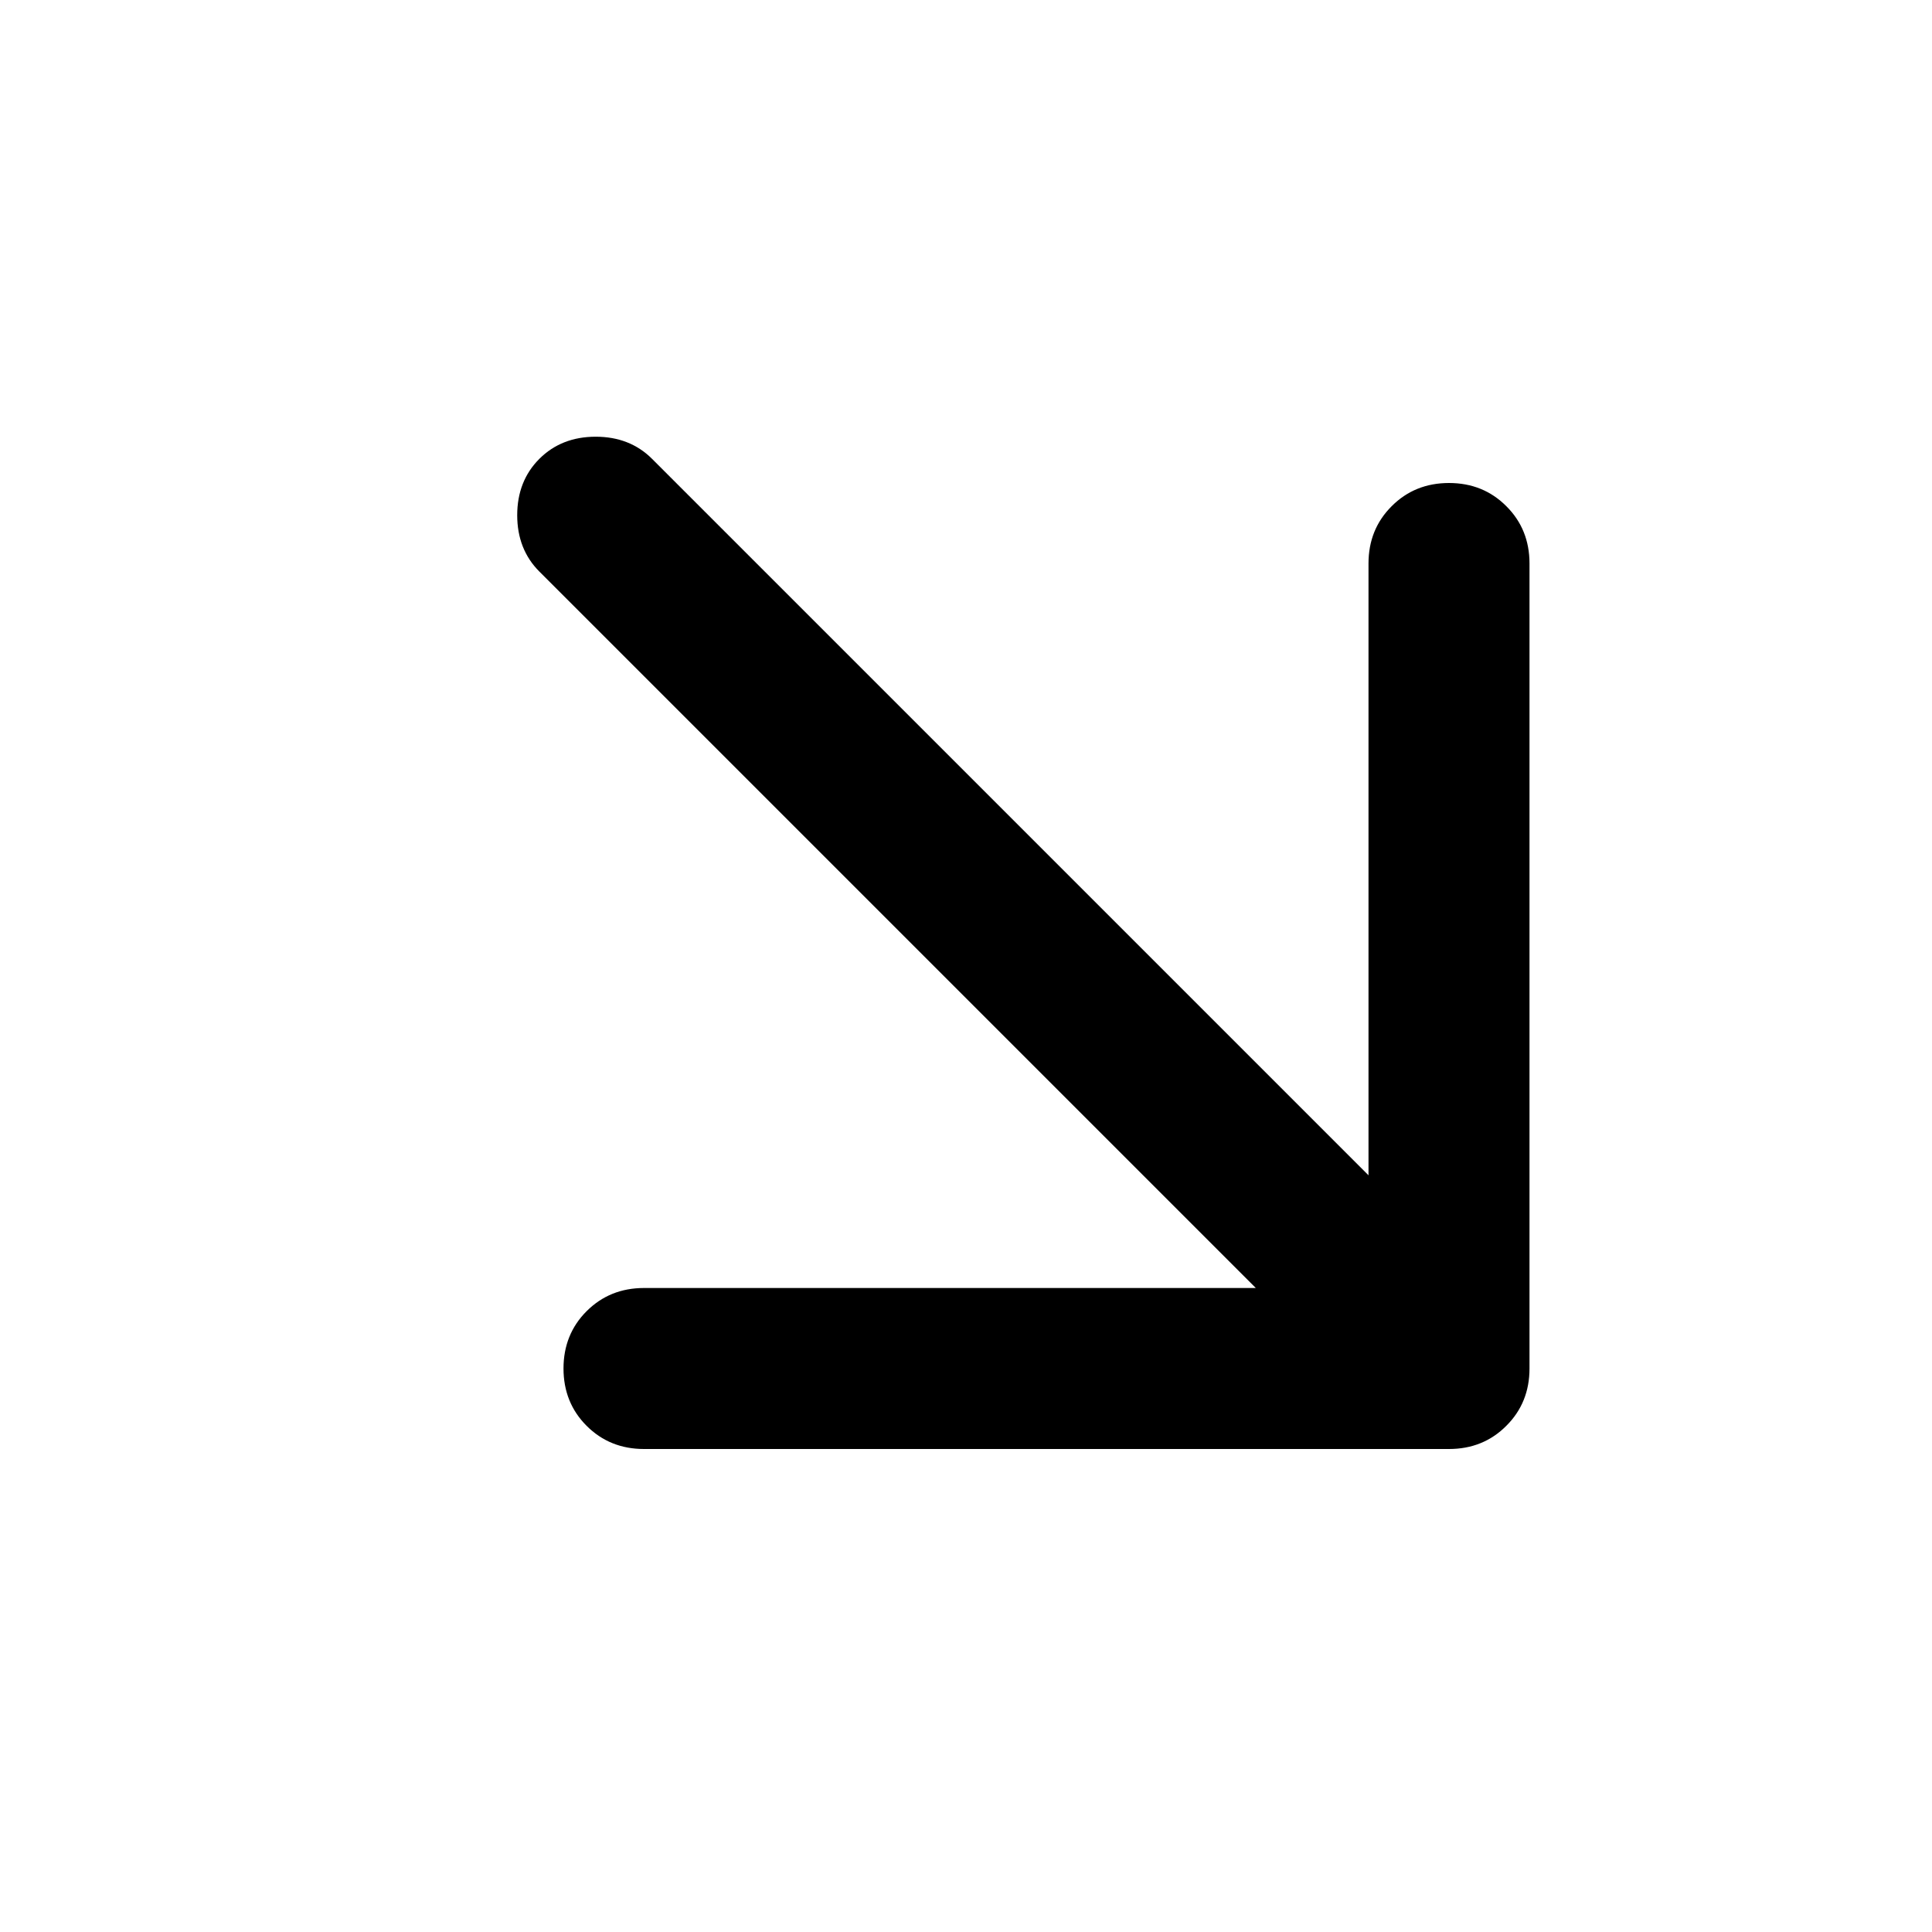 <svg width="24" height="24" viewBox="0 0 24 24" fill="none" xmlns="http://www.w3.org/2000/svg">
<mask id="mask0_5436_3151" style="mask-type:alpha" maskUnits="userSpaceOnUse" x="0" y="0" width="24" height="24">
<rect x="24" width="24" height="24" transform="rotate(90 24 0)" fill="#D9D9D9"/>
</mask>
<g mask="url(#mask0_5436_3151)">
<path d="M15.6 16L6.7 7.1C6.517 6.917 6.425 6.683 6.425 6.4C6.425 6.117 6.517 5.883 6.7 5.7C6.883 5.517 7.117 5.425 7.4 5.425C7.683 5.425 7.917 5.517 8.1 5.7L17 14.6L17 7C17 6.717 17.096 6.479 17.288 6.288C17.479 6.096 17.717 6 18 6C18.283 6 18.521 6.096 18.712 6.288C18.904 6.479 19 6.717 19 7L19 17C19 17.283 18.904 17.521 18.712 17.712C18.521 17.904 18.283 18 18 18L8 18C7.717 18 7.479 17.904 7.287 17.712C7.096 17.521 7 17.283 7 17C7 16.717 7.096 16.479 7.287 16.288C7.479 16.096 7.717 16 8 16L15.6 16Z" fill="black"/>
</g>
</svg>

